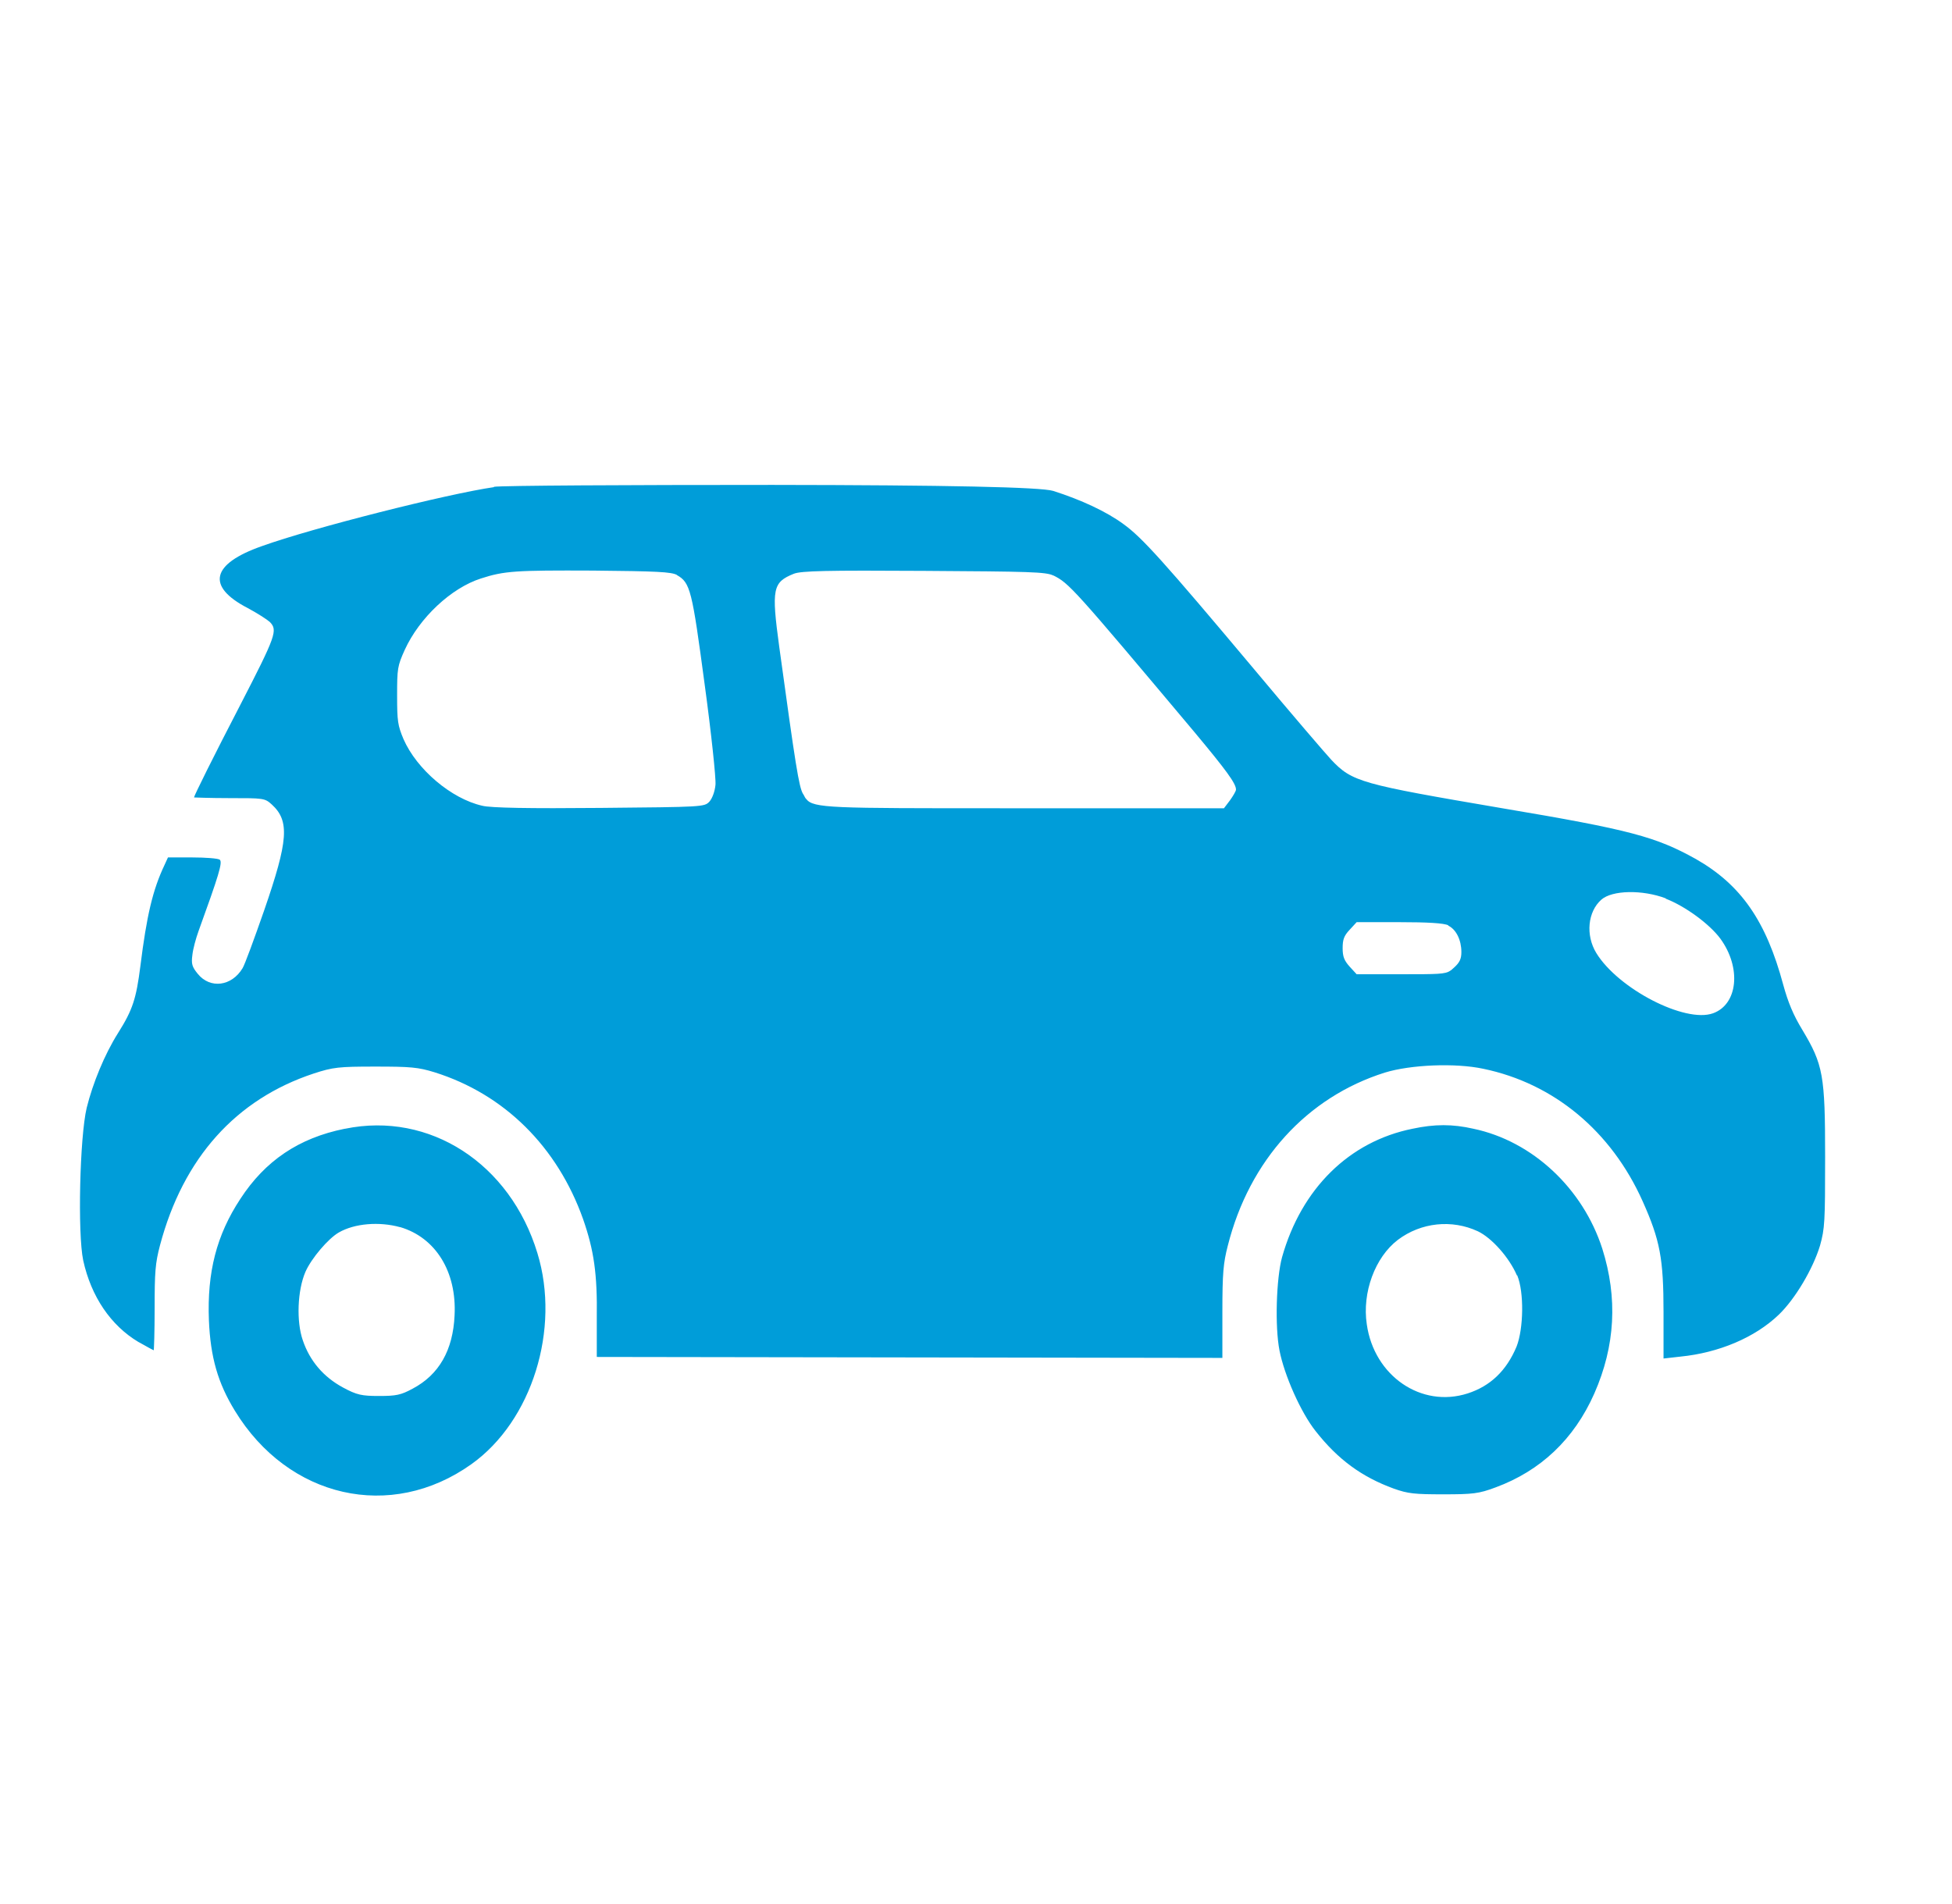 <svg width="41" height="40" viewBox="0 0 41 40" fill="none" xmlns="http://www.w3.org/2000/svg">
<path fill-rule="evenodd" clip-rule="evenodd" d="M10.381 10.233C9.401 10.373 6.555 11.093 5.501 11.473C4.435 11.847 4.328 12.32 5.201 12.773C5.401 12.88 5.608 13.013 5.668 13.067C5.835 13.24 5.801 13.347 5.048 14.807C4.481 15.9 4.075 16.72 4.075 16.753C4.075 16.753 4.408 16.767 4.815 16.767C5.535 16.767 5.561 16.767 5.708 16.9C6.088 17.247 6.055 17.66 5.548 19.127C5.341 19.72 5.141 20.267 5.095 20.34C4.868 20.72 4.415 20.78 4.155 20.46C4.035 20.313 4.015 20.253 4.041 20.06C4.055 19.933 4.115 19.713 4.168 19.567C4.595 18.387 4.681 18.113 4.615 18.06C4.575 18.033 4.315 18.013 4.035 18.013H3.528L3.455 18.173C3.208 18.693 3.081 19.233 2.948 20.3C2.861 20.98 2.788 21.213 2.481 21.7C2.195 22.153 1.948 22.76 1.821 23.273C1.675 23.887 1.628 25.913 1.748 26.48C1.915 27.24 2.328 27.847 2.908 28.193L2.935 28.207C3.088 28.293 3.221 28.367 3.228 28.367C3.235 28.367 3.248 27.967 3.248 27.487C3.248 26.72 3.261 26.54 3.361 26.16C3.848 24.327 4.955 23.093 6.588 22.553C6.995 22.42 7.115 22.407 7.881 22.407C8.621 22.407 8.781 22.42 9.128 22.527C10.595 22.987 11.708 24.093 12.248 25.613C12.475 26.267 12.548 26.76 12.535 27.687V28.507L25.675 28.527V27.56C25.675 26.747 25.695 26.533 25.788 26.173C26.241 24.373 27.455 23.047 29.088 22.533C29.628 22.367 30.568 22.327 31.155 22.453C32.635 22.76 33.841 23.76 34.501 25.233C34.868 26.053 34.941 26.44 34.941 27.567V28.54L35.295 28.5C36.101 28.42 36.861 28.1 37.361 27.62C37.708 27.287 38.081 26.653 38.228 26.167C38.328 25.807 38.335 25.673 38.335 24.307C38.335 22.587 38.295 22.367 37.855 21.633C37.668 21.327 37.555 21.053 37.455 20.687C37.095 19.347 36.568 18.587 35.621 18.047C34.781 17.58 34.248 17.433 31.555 16.98C28.581 16.473 28.401 16.427 27.961 15.96C27.855 15.847 27.121 14.993 26.348 14.067C24.435 11.787 23.988 11.293 23.601 11.013C23.241 10.747 22.708 10.5 22.121 10.313C21.863 10.233 19.899 10.191 16.228 10.187C13.161 10.187 10.561 10.2 10.368 10.227L10.381 10.233ZM14.215 12.08C14.501 12.24 14.535 12.393 14.801 14.38C14.941 15.407 15.041 16.36 15.028 16.487C15.015 16.627 14.961 16.773 14.901 16.84C14.795 16.953 14.768 16.953 12.608 16.973H12.595C11.141 16.987 10.301 16.973 10.128 16.927C9.481 16.78 8.755 16.167 8.475 15.527C8.355 15.24 8.341 15.153 8.341 14.613C8.341 14.047 8.348 13.993 8.501 13.653C8.808 12.98 9.475 12.353 10.101 12.153C10.595 11.993 10.828 11.98 12.455 11.987C13.788 12 14.101 12.013 14.221 12.08H14.215ZM22.121 12.087C22.455 12.253 22.535 12.34 25.088 15.38C25.755 16.18 25.961 16.46 25.961 16.587C25.961 16.62 25.901 16.72 25.835 16.813L25.708 16.98H21.028C17.448 16.98 17.088 16.98 16.935 16.787C16.915 16.767 16.901 16.74 16.888 16.713C16.881 16.7 16.875 16.687 16.868 16.68C16.781 16.54 16.708 16.067 16.368 13.593C16.201 12.367 16.228 12.233 16.675 12.053C16.828 11.993 17.361 11.98 19.408 11.993C21.621 12.007 21.975 12.013 22.128 12.093L22.121 12.087ZM34.988 18.88C35.401 19.04 35.908 19.413 36.135 19.72C36.581 20.333 36.501 21.1 35.981 21.287C35.395 21.5 33.988 20.773 33.528 20.02C33.301 19.647 33.348 19.153 33.635 18.9C33.861 18.7 34.495 18.687 34.988 18.873V18.88ZM30.421 19.447C30.588 19.527 30.695 19.753 30.695 20C30.695 20.14 30.661 20.22 30.541 20.327C30.508 20.353 30.488 20.38 30.461 20.393C30.355 20.467 30.201 20.467 29.441 20.467H28.495L28.348 20.307C28.235 20.18 28.201 20.1 28.201 19.92C28.201 19.74 28.228 19.66 28.348 19.533L28.495 19.373H29.395C29.981 19.373 30.335 19.393 30.421 19.44V19.447ZM7.241 23.713C6.275 23.907 5.568 24.387 5.048 25.187C4.548 25.947 4.348 26.727 4.388 27.74C4.421 28.513 4.575 29.053 4.935 29.64C6.055 31.473 8.208 31.967 9.901 30.76C11.175 29.853 11.775 27.92 11.288 26.327C10.715 24.44 9.021 23.347 7.248 23.713H7.241ZM8.408 25.78C9.148 26 9.595 26.713 9.548 27.633C9.515 28.367 9.221 28.88 8.668 29.173C8.421 29.307 8.321 29.327 7.961 29.327C7.601 29.327 7.495 29.307 7.201 29.147C6.795 28.927 6.508 28.593 6.361 28.16C6.221 27.76 6.248 27.107 6.415 26.72C6.541 26.433 6.895 26.02 7.115 25.893C7.448 25.7 7.968 25.66 8.401 25.78H8.408ZM26.928 26.413C27.335 24.967 28.341 23.98 29.668 23.713C30.135 23.613 30.508 23.613 30.948 23.713C32.188 23.973 33.248 24.967 33.655 26.233C33.981 27.267 33.928 28.273 33.488 29.273C33.061 30.24 32.355 30.9 31.415 31.247C31.061 31.38 30.935 31.393 30.315 31.393C29.715 31.393 29.575 31.38 29.275 31.273C28.601 31.027 28.101 30.66 27.635 30.067C27.321 29.673 26.975 28.887 26.875 28.373C26.775 27.867 26.808 26.853 26.928 26.413ZM31.861 26.793C31.701 26.42 31.335 26.007 31.041 25.867C30.495 25.613 29.848 25.68 29.361 26.047C28.881 26.413 28.608 27.153 28.708 27.82C28.861 28.907 29.855 29.587 30.828 29.273C31.301 29.12 31.641 28.8 31.855 28.287C32.001 27.913 32.015 27.147 31.868 26.793H31.861Z" fill="#009DD9"/>
</svg>
